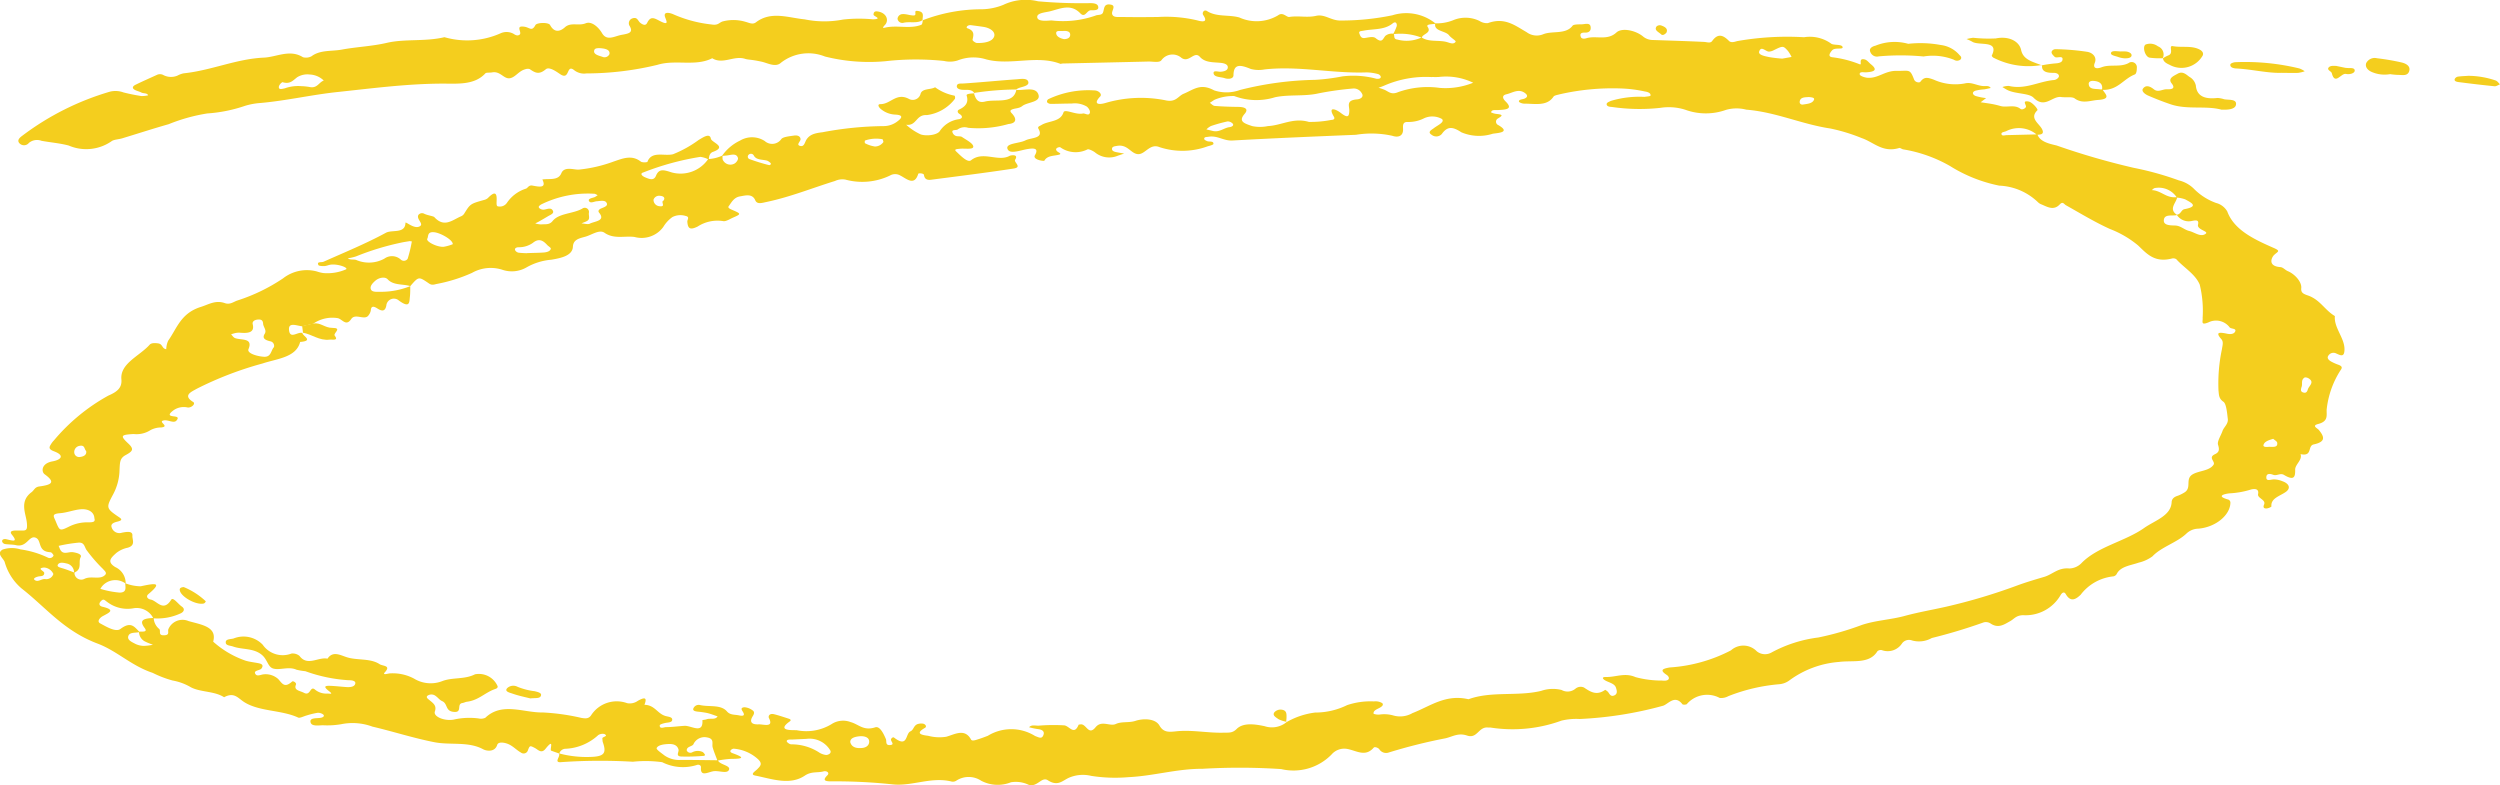 <svg xmlns="http://www.w3.org/2000/svg" xmlns:xlink="http://www.w3.org/1999/xlink" width="119.441" height="37.509" viewBox="0 0 119.441 37.509">
  <defs>
    <clipPath id="clip-path">
      <rect id="Rectángulo_353" data-name="Rectángulo 353" width="119.441" height="37.509" fill="#f4ce1e"/>
    </clipPath>
  </defs>
  <g id="Grupo_571" data-name="Grupo 571" clip-path="url(#clip-path)">
    <path id="Trazado_387" data-name="Trazado 387" d="M26.717,36c-.129-.045-.258-.088-.385-.136-.088-.033.184-.652-.27-.09-.2.251-.35.045-.515-.041-.231-.121-.24-.119-.333.133a.213.213,0,0,1-.328.088c-.2-.113-.351-.282-.56-.385-.175-.087-.516-.16-.573.02-.114.363-.519.291-.671.208-.713-.386-1.565-.185-2.339-.339-1.013-.2-1.962-.511-2.952-.743A2.729,2.729,0,0,0,16.3,34.6a3.921,3.921,0,0,1-.88.05c-.216.008-.522.055-.578-.124-.076-.241.254-.2.454-.228.119-.017.224-.069.153-.155a.4.4,0,0,0-.281-.087,3.755,3.755,0,0,0-.522.127c-.136.036-.324.138-.4.1-.795-.368-1.829-.281-2.558-.726-.316-.193-.491-.513-.983-.245-.455-.3-1.118-.233-1.585-.476a2.614,2.614,0,0,0-.876-.324,5.107,5.107,0,0,1-.951-.365c-1.022-.339-1.7-1.048-2.636-1.4-1.617-.611-2.467-1.73-3.634-2.639a2.567,2.567,0,0,1-.8-1.257c-.068-.188-.414-.406-.1-.594a1.383,1.383,0,0,1,.855-.009,4.458,4.458,0,0,1,1.323.4.2.2,0,0,0,.252-.094c.013-.039-.041-.094-.077-.137a.162.162,0,0,0-.1-.036c-.611-.044-.36-.606-.7-.7-.3-.084-.4.483-.914.365C.6,26.008.41,26.02.231,25.991a.188.188,0,0,1-.13-.117c-.017-.105.1-.136.2-.112.3.069.579.169.267-.216-.175-.215.14-.2.291-.2.36,0,.463.058.424-.361-.042-.448-.377-1.028.228-1.474.117-.087.149-.24.36-.269.556-.076.825-.177.261-.583-.162-.116-.171-.518.376-.617.429-.078.581-.289.079-.477-.219-.082-.269-.159-.172-.309a1.046,1.046,0,0,1,.162-.217,9.149,9.149,0,0,1,2.6-2.139c.41-.176.66-.369.622-.774-.072-.764.869-1.115,1.349-1.656.079-.089.247-.087.408-.064.225.032.174.253.386.278a1.024,1.024,0,0,1,.092-.406c.42-.59.6-1.315,1.562-1.615.366-.114.7-.338,1.14-.182.257.091.421-.065.61-.126A8.608,8.608,0,0,0,13.521,13.3a1.845,1.845,0,0,1,1.615-.331,1.68,1.68,0,0,0,.315.077,2.22,2.22,0,0,0,1.065-.171c.171-.068-.333-.27-.7-.233-.108.011-.209.064-.316.07s-.268-.008-.287-.046c-.094-.187.14-.115.246-.162,1-.447,2.035-.87,2.977-1.383.29-.158.922.058.934-.471,0-.1.442.347.709.145.157-.119-.206-.339-.086-.532a.221.221,0,0,1,.284-.046c.153.073.429.108.473.156.476.526.868.131,1.279-.04a.327.327,0,0,0,.144-.12c.295-.476.294-.475.964-.663a.411.411,0,0,0,.173-.089c.273-.279.435-.321.417.1,0,.1-.022.269.043.293a.408.408,0,0,0,.449-.164,1.717,1.717,0,0,1,.9-.674c.1-.025.13-.186.322-.149.335.064.678.131.47-.292.332-.051.757.066.908-.3.141-.345.611-.154.839-.172a6.731,6.731,0,0,0,1.655-.384c.433-.146.875-.342,1.315.012a.515.515,0,0,0,.3.008c.2-.546.806-.265,1.227-.37a5.561,5.561,0,0,0,1.229-.686c.18-.1.523-.354.578-.059.035.19.8.38.1.632-.167.06-.19.229-.2.37a1.164,1.164,0,0,0-.4-.132,13.016,13.016,0,0,0-2.726.744c-.185.054-.055.177.093.238.207.086.409.168.512-.082.145-.353.376-.276.751-.156A1.6,1.6,0,0,0,33.833,7.6a1.841,1.841,0,0,0,.684-.17c.009.082-.017.178.034.242a.4.4,0,0,0,.532.147c.1-.053.2-.2.171-.278-.077-.243-.336-.132-.542-.111l-.22.02a2.192,2.192,0,0,1,.862-.732,1.115,1.115,0,0,1,1.18.019.532.532,0,0,0,.794-.093c.083-.108.392-.134.606-.167.143-.022.292.013.312.161.016.119-.247.288,0,.338.182.037.206-.192.286-.312.158-.237.381-.3.765-.346a16.341,16.341,0,0,1,2.924-.293,1.083,1.083,0,0,0,.684-.25c.2-.154.243-.281-.132-.3a1.142,1.142,0,0,1-.677-.255c-.1-.074-.215-.246-.026-.245.488,0,.758-.58,1.376-.238a.385.385,0,0,0,.538-.268c.091-.253.48-.175.69-.3a2.281,2.281,0,0,0,.922.4c.032.009.042.1.027.151a2.007,2.007,0,0,1-1.346.779c-.524-.035-.477.53-.985.461a2.708,2.708,0,0,0,.7.464c.307.095.807.016.912-.169a1.3,1.3,0,0,1,.926-.562c.176-.046.16-.158.008-.25-.1-.058-.115-.163-.017-.208.351-.163.455-.369.36-.673-.026-.082.229-.1.377-.1l-.032-.017c.07.218.15.506.532.408.528-.135,1.374.146,1.5-.575l-.035.015c.374.047.929-.168,1.079.2.164.4-.51.374-.762.573-.152.12-.326.1-.479.16-.094.037-.12.085-.029.181.268.282.22.485-.155.519a5.25,5.25,0,0,1-1.925.18.55.55,0,0,0-.5.081c-.068.045-.252,0-.256.1a.276.276,0,0,0,.153.2c.081.042.24.009.307.055.21.144.547.312.543.467s-.423.068-.656.1c-.082.012-.288.008-.167.122.2.188.55.56.715.427.581-.467,1.3.1,1.857-.219.022-.013.438-.1.25.193-.078.121.364.356-.082.422-1.307.2-2.622.362-3.936.534-.216.028-.314-.057-.337-.229-.012-.086-.261-.094-.273-.056-.185.608-.564.229-.854.085a.49.49,0,0,0-.5,0,3.056,3.056,0,0,1-2.125.193.828.828,0,0,0-.5.066c-1.084.335-2.119.758-3.259,1-.231.048-.46.131-.55-.08-.141-.332-.478-.226-.724-.185-.3.049-.409.289-.547.474-.052.07.057.123.166.17.44.187.437.2.054.366-.157.069-.352.2-.482.172a1.737,1.737,0,0,0-1.22.26c-.353.173-.467.109-.492-.232-.007-.1.13-.23-.078-.274a.842.842,0,0,0-.636.053,1.574,1.574,0,0,0-.435.473,1.282,1.282,0,0,1-1.371.478c-.469-.064-.981.116-1.435-.2-.247-.174-.608.1-.912.185s-.584.135-.6.484c-.022.429-.577.541-1.033.618a2.858,2.858,0,0,0-1.2.376,1.4,1.4,0,0,1-1.147.1,1.813,1.813,0,0,0-1.442.153,7.462,7.462,0,0,1-1.715.534c-.233.071-.283.007-.432-.093-.4-.267-.416-.253-.8.19-.354-.112-.8-.022-1.08-.325-.133-.142-.423-.076-.581.06s-.295.293-.208.445c.07.122.324.089.508.092a3.716,3.716,0,0,0,1.36-.271c0,.165,0,.331-.016.494-.033.261.014.59-.528.194a.362.362,0,0,0-.6.245c-.042.2-.136.323-.418.14-.174-.113-.311-.146-.323.091a.524.524,0,0,1-.1.219c-.181.29-.635-.111-.837.191-.244.365-.417.012-.638-.043a1.6,1.6,0,0,0-1.179.266l-.533.122c-.277-.033-.687-.223-.615.221.067.412.46-.011.656.112l-.022-.017c0,.148.567.377-.108.432-.189.742-1.086.793-1.8,1.03a16.616,16.616,0,0,0-3.139,1.206c-.252.147-.689.312-.171.633.133.083-.084.287-.266.262a.844.844,0,0,0-.7.153c-.068.055-.165.134-.154.193.026.136.55.006.325.274-.134.16-.406-.049-.619,0-.294.061.319.288-.112.334a1.1,1.1,0,0,0-.511.125,1.225,1.225,0,0,1-.809.189c-.6.035-.658.074-.266.443.3.279.231.375-.113.562-.306.166-.274.37-.3.842a2.573,2.573,0,0,1-.3,1.035c-.323.609-.35.66.211,1.043.154.105.308.182-.006.26-.2.049-.341.118-.27.29a.384.384,0,0,0,.486.239c.215-.04.516-.1.5.14-.016.186.172.462-.225.578a1.3,1.3,0,0,0-.546.253c-.254.231-.463.414-.051.671a.844.844,0,0,1,.5.791.823.823,0,0,0-1.116.114,1,1,0,0,0-.092.136,4.366,4.366,0,0,0,.922.18c.363-.005.264-.266.268-.447a2.112,2.112,0,0,0,.734.145c.672-.143,1.077-.218.37.373-.137.114-.03.236.106.26.309.054.6.62.985.007.088-.138.333.21.506.329s.093.27-.092.34a2.624,2.624,0,0,1-1.269.221.888.888,0,0,0-.924-.484,1.6,1.6,0,0,1-1.284-.3c-.126-.087-.169-.174-.3-.033-.1.1-.1.223.081.265.631.15.329.277.012.447-.132.07-.3.252-.125.347.287.154.743.435.969.266.517-.388.67-.085.917.148-.191.054-.483-.013-.544.2-.055.19.184.281.35.371a.976.976,0,0,0,.4.09,2.553,2.553,0,0,0,.428-.053c-.113-.045-.232-.084-.336-.138a.521.521,0,0,1-.329-.486c.144-.019.438.043.268-.182-.311-.41.025-.453.434-.477a.713.713,0,0,0,.267.53c.088.1-.077.314.238.3.286-.013.148-.183.2-.3a.733.733,0,0,1,.962-.379c.61.176,1.374.264,1.175.983a4.52,4.52,0,0,0,1.542.907c.2.062.428.082.641.127.182.038.216.116.127.245-.076.109-.412.084-.289.272.084.128.261.018.4.009a.9.9,0,0,1,.682.222c.2.219.3.452.666.125.054-.048.222.061.186.146-.118.278.182.286.381.391.327.174.287-.371.538-.146a.841.841,0,0,0,.58.182c.181.008.281.04.062-.131-.253-.2-.189-.249.082-.238.253.01.5.04.758.058.2.014.407-.01.435-.174.023-.134-.194-.155-.319-.152a7.366,7.366,0,0,1-2.068-.431,2.931,2.931,0,0,1-.426-.072c-.382-.174-.827.05-1.133-.064-.234-.087-.259-.421-.506-.633-.4-.347-.945-.252-1.39-.411-.128-.046-.32-.042-.345-.163-.04-.2.2-.179.367-.219a1.27,1.27,0,0,1,1.394.295,1.163,1.163,0,0,0,1.377.423.509.509,0,0,1,.383.114c.375.513.9.037,1.337.131.251-.379.6-.174.91-.073.507.167,1.123.039,1.577.334.15.1.559.055.259.382-.157.172.157.058.242.06a2.161,2.161,0,0,1,1.142.247,1.524,1.524,0,0,0,1.358.12c.49-.187,1.061-.068,1.558-.323a.974.974,0,0,1,1.083.573c.007.105-.088.116-.19.156-.442.174-.745.517-1.28.582-.071.009-.135.049-.207.059-.318.042.04.5-.47.419-.357-.06-.235-.389-.506-.509-.122-.054-.195-.165-.3-.238a.327.327,0,0,0-.393-.023c-.092.071,0,.145.071.2.189.158.375.267.275.557-.083.242.447.466.891.39a3.4,3.4,0,0,1,1.2-.057.509.509,0,0,0,.319-.031c.8-.768,1.834-.235,2.75-.255a10.408,10.408,0,0,1,1.846.261c.2.032.336.043.454-.118a1.455,1.455,0,0,1,1.727-.587.659.659,0,0,0,.509-.111c.432-.245.413-.062.317.189.5.009.613.423,1.01.536.137.039.325.043.317.18s-.2.122-.332.152c-.1.022-.26.067-.263.108-.017.2.2.092.3.09.294,0,.586-.043.88-.061.325-.02.905.417.857-.27,0-.011.14-.018.2-.043.167-.065.416.043.526-.139-.167-.055-.33-.122-.5-.162A4.4,4.4,0,0,0,33.336,34c-.1-.013-.234-.032-.218-.132a.275.275,0,0,1,.313-.187c.433.108,1-.04,1.3.309.156.18.37.144.571.187s.289.013.206-.141c-.054-.1-.17-.218.049-.247a.72.72,0,0,1,.385.141c.138.084.074.2.012.3-.138.226-.089.395.29.377.225-.01.737.176.493-.3-.047-.092.025-.237.239-.185.243.059.476.142.712.216.095.03.111.079.042.129-.67.479.17.406.338.421a2.315,2.315,0,0,0,1.653-.288,1.008,1.008,0,0,1,.922-.1c.376.1.61.433,1.171.249.225-.074.408.324.509.559.047.112-.046.328.234.284.2-.031-.023-.182.015-.279.024-.062.1-.109.144-.072.669.512.532-.189.78-.3.175-.076.144-.32.408-.363a.5.5,0,0,1,.213,0c.119.038.161.146.075.195-.412.237-.279.332.149.38a2.082,2.082,0,0,0,.863.047c.4-.109.889-.422,1.187.132.046.085.2.032.3,0,.17-.051.334-.113.5-.177a2.148,2.148,0,0,1,2.26.008c.183.068.324.162.4-.049.059-.158-.036-.256-.27-.281a3.766,3.766,0,0,1-.417-.088c.12-.135.307-.069.462-.076a8.609,8.609,0,0,1,1.217-.014c.243.024.473.5.686-.025.005-.014.062-.018.1-.022.272-.035.37.559.71.14.29-.357.689-.027.969-.158s.621-.045.94-.15c.361-.119.944-.125,1.145.223.186.322.424.319.777.279.766-.086,1.522.085,2.288.063.249-.007.418.029.625-.178.323-.324.913-.221,1.332-.133a1.109,1.109,0,0,0,1.07-.208l-.027.019a3.648,3.648,0,0,1,1.374-.462,3.438,3.438,0,0,0,1.526-.354,3.492,3.492,0,0,1,1.282-.178.618.618,0,0,1,.4.084c.088.1-.06.192-.19.254s-.253.134-.224.254a.663.663,0,0,0,.3.034,1.577,1.577,0,0,1,.656.05,1.173,1.173,0,0,0,.9-.118c.836-.321,1.577-.918,2.676-.662,1.1-.4,2.342-.125,3.474-.4a1.716,1.716,0,0,1,.975-.042.586.586,0,0,0,.663-.063.388.388,0,0,1,.406-.055c.315.213.609.4,1.014.11a.651.651,0,0,1,.133.1c.072.091.125.245.3.168s.122-.246.077-.378c-.062-.181-.3-.23-.48-.322-.159-.083-.22-.187.019-.181.46.01.889-.22,1.4.007a4.814,4.814,0,0,0,1.268.164c.392.046.383-.164.217-.273-.373-.244-.145-.3.144-.353a7.349,7.349,0,0,0,2.93-.817.888.888,0,0,1,1.233.044.627.627,0,0,0,.708.056,6.345,6.345,0,0,1,2.233-.715,13.754,13.754,0,0,0,2.081-.6c.662-.221,1.385-.25,2.044-.43s1.338-.294,2-.445a27.3,27.3,0,0,0,3.386-1.013c.416-.153.851-.281,1.284-.409.4-.119.663-.452,1.2-.4a.845.845,0,0,0,.56-.238c.766-.806,2.093-1.049,3.009-1.695.513-.362,1.286-.582,1.316-1.234.007-.156.109-.252.3-.31a1.627,1.627,0,0,0,.277-.135c.423-.221.036-.664.435-.89.31-.176.789-.156.991-.455.1-.153-.279-.338.061-.5.222-.1.221-.235.153-.455-.05-.162.138-.437.215-.661.063-.183.285-.334.251-.579-.027-.195-.059-.713-.21-.814-.225-.151-.211-.338-.234-.531a7.882,7.882,0,0,1,.163-1.975c.022-.168.091-.349-.026-.483-.305-.347-.1-.339.279-.26.151.032.318.019.377-.1.085-.163-.183-.123-.257-.2a.814.814,0,0,0-1.019-.242c-.386.157-.255-.052-.275-.22a5.283,5.283,0,0,0-.139-1.586c-.214-.507-.757-.807-1.121-1.215a.278.278,0,0,0-.2-.033c-.84.219-1.211-.231-1.625-.624a4.775,4.775,0,0,0-1.344-.785c-.736-.334-1.409-.746-2.1-1.133-.1-.058-.149-.2-.3-.038-.284.3-.577.123-.863,0a.477.477,0,0,1-.167-.1,2.836,2.836,0,0,0-1.858-.8,7.046,7.046,0,0,1-2.358-.941,6.676,6.676,0,0,0-2.221-.79c-.07-.007-.151-.082-.2-.068-.79.24-1.213-.276-1.791-.472a8.536,8.536,0,0,0-1.5-.459c-1.376-.206-2.6-.786-4.016-.9a1.85,1.85,0,0,0-.968.01,2.855,2.855,0,0,1-1.95-.007,2.6,2.6,0,0,0-1.195-.088,9.116,9.116,0,0,1-2.309-.044c-.106-.005-.23-.023-.248-.115s.106-.127.2-.174a4.712,4.712,0,0,1,1.6-.193c.1-.015.286-.027.293-.057.029-.132-.146-.182-.267-.2a6.276,6.276,0,0,0-1.153-.145,11.334,11.334,0,0,0-2.92.28c-.1.029-.253.051-.291.109-.317.478-.894.334-1.406.337-.087,0-.244-.058-.248-.1-.01-.1.145-.1.24-.131.172-.06.192-.159.072-.257-.315-.259-.62-.025-.908.04-.243.055-.168.217-.05.333.4.391.012.4-.361.422-.123.008-.3-.034-.323.111a.825.825,0,0,0,.284.076c.336.037.221.1.048.212a.174.174,0,0,0-.021.3c.665.37.024.392-.23.431a2.153,2.153,0,0,1-1.5-.068c-.418-.274-.664-.3-.936.08a.352.352,0,0,1-.479.044c-.231-.142-.007-.238.105-.326.173-.135.533-.286.38-.435a.945.945,0,0,0-.834-.042,1.661,1.661,0,0,1-.8.186c-.291-.012-.214.239-.223.4-.016.263-.221.359-.517.259a4.6,4.6,0,0,0-1.733-.047c-1.969.081-3.938.163-5.9.273-.423.024-.719-.25-1.137-.18-.1.018-.221,0-.213.106,0,.037.078.079.131.1.1.05.319-.021.31.135,0,.042-.168.09-.269.114a3.5,3.5,0,0,1-2.307.042c-.464-.195-.683.353-1.028.334s-.492-.487-1.007-.394c-.109.02-.221.028-.235.128s.082.145.193.168c.127.027.258.047.387.07l-.294.1a1.065,1.065,0,0,1-1.087-.146c-.095-.077-.309-.181-.37-.153a1.262,1.262,0,0,1-1.3-.1c-.043-.028-.319.043-.141.2.058.05.229.111.087.151-.257.071-.561.032-.706.289-.02.035-.577-.045-.452-.261.2-.341-.057-.341-.32-.3-.353.049-.881.28-.989,0s.561-.257.855-.409c.277-.143.9-.072.621-.559-.057-.1.068-.127.15-.178.332-.206.9-.134,1.048-.6.059-.186.585.129.925.054.106-.024.285.138.335-.035.026-.088-.055-.22-.143-.295a1.129,1.129,0,0,0-.727-.147c-.333,0-.666.016-1,.016a.241.241,0,0,1-.174-.079.136.136,0,0,1,.059-.146,4.462,4.462,0,0,1,2.2-.418c.2,0,.385.177.278.29-.342.36-.1.419.286.3A5.98,5.98,0,0,1,55.721,4.8c.464.09.569-.212.823-.318.483-.2.808-.522,1.46-.165a1.875,1.875,0,0,0,1.24-.019,15.634,15.634,0,0,1,3.585-.483,9.612,9.612,0,0,0,1.3-.165,4.241,4.241,0,0,1,1.629.113c.1.01.228,0,.206-.111a.2.2,0,0,0-.139-.116,2.239,2.239,0,0,0-.539-.077c-1.629.06-3.234-.323-4.87-.142a1.5,1.5,0,0,1-.656-.021c-.508-.211-.823-.256-.83.3,0,.171-.24.2-.427.137S58,3.694,57.979,3.5c-.017-.157.217-.064.339-.073.162-.012.311-.056.337-.173.039-.179-.172-.236-.344-.252-.364-.034-.739-.008-.984-.284-.283-.319-.535.354-.922.014a.653.653,0,0,0-.913.139c-.094.141-.411.064-.627.069-1.366.034-2.732.063-4.1.094-.037,0-.082.024-.108.014-1.134-.434-2.367.094-3.533-.209a2.051,2.051,0,0,0-1.371.049,1.219,1.219,0,0,1-.652.024,12.917,12.917,0,0,0-2.812.014A8.634,8.634,0,0,1,39.412,2.7a2.126,2.126,0,0,0-2.095.292c-.26.247-.644.018-.932-.045-.537-.116-.625-.083-.792-.137-.532-.17-1.061.288-1.566-.028-.8.41-1.753.048-2.62.316a14.536,14.536,0,0,1-3.392.41.764.764,0,0,1-.584-.155c-.386-.315-.193.507-.665.193-.173-.115-.524-.377-.691-.236-.335.283-.517.161-.775-.013a.375.375,0,0,0-.213.014c-.306.085-.451.367-.713.424-.3.064-.464-.352-.864-.276-.106.02-.277,0-.318.042-.535.587-1.371.489-2.125.494-1.663.012-3.289.225-4.927.4-1.245.13-2.444.414-3.69.525a3.289,3.289,0,0,0-.749.138,7.007,7.007,0,0,1-1.8.362,8.416,8.416,0,0,0-1.843.513c-.749.213-1.485.453-2.228.678-.169.051-.4.053-.509.142a2.123,2.123,0,0,1-2.04.2c-.415-.111-.865-.146-1.3-.226a.605.605,0,0,0-.6.1.3.3,0,0,1-.452.019c-.129-.138,0-.263.135-.361a12.981,12.981,0,0,1,4.2-2.109,1.106,1.106,0,0,1,.635.04c.278.071.564.128.852.173a1.278,1.278,0,0,0,.326-.036c-.051-.119-.22-.079-.322-.131s-.2-.072-.294-.117c-.175-.086-.127-.187.012-.255.34-.167.691-.32,1.037-.479a.339.339,0,0,1,.306.021.792.792,0,0,0,.656.023,1.084,1.084,0,0,1,.3-.111c1.325-.138,2.52-.693,3.837-.751.6-.026,1.239-.414,1.864-.019a.558.558,0,0,0,.41-.046c.414-.313.963-.228,1.452-.319.707-.132,1.431-.155,2.147-.322.858-.2,1.849-.051,2.75-.271a3.916,3.916,0,0,0,2.687-.187.693.693,0,0,1,.617.027c.076.052.184.116.284.043.148-.107-.243-.462.248-.38.239.04.342.238.51-.078.068-.129.624-.142.7-.008.2.375.47.327.712.109.281-.254.656-.051.991-.189.283-.117.616.189.78.469.232.4.6.143.936.083.324-.057.572-.1.39-.414a.243.243,0,0,1,.119-.37c.247-.091.269.12.383.209s.255.16.331,0c.174-.359.364-.206.646-.066.363.18.3.029.218-.18-.127-.314.209-.236.371-.167a6.114,6.114,0,0,0,1.827.491c.333.056.356-.079.537-.142a2,2,0,0,1,1.085.013c.173.042.35.151.509.029.724-.555,1.549-.219,2.33-.143a4.671,4.671,0,0,0,1.828.01A6.837,6.837,0,0,1,41.706.924c.486-.018.027-.146.027-.221,0-.093.033-.172.165-.159.367.035.571.315.433.58-.038.073-.258.246-.061.2.583-.143,1.2.078,1.741-.138.065-.026.058-.154.085-.234l-.019.018A7.843,7.843,0,0,1,46.9.443,2.864,2.864,0,0,0,47.937.231,2.484,2.484,0,0,1,49.593.062a23.19,23.19,0,0,0,2.5.088c.146,0,.324.019.366.14.077.223-.2.2-.345.2-.2.012-.273.381-.5.148-.465-.485-.971-.213-1.466-.094-.231.055-.634.077-.592.293s.523.144.683.14a4.7,4.7,0,0,0,2.1-.232c.1-.05.292-.007.351-.134.077-.166.016-.462.386-.388.26.052.021.292.056.441.043.183.28.145.444.147.589.01,1.178.009,1.766,0a6.438,6.438,0,0,1,1.856.162c.386.11.475.021.285-.257-.066-.1.035-.283.185-.187.455.293,1.036.162,1.542.306a2,2,0,0,0,1.847-.1c.237-.183.409.1.543.075.425-.07.848.045,1.276-.053s.728.248,1.211.224a12.084,12.084,0,0,0,2.432-.25,2.222,2.222,0,0,1,2.075.4c-.148.039-.487.007-.385.157.2.3-.257.328-.28.515a2.782,2.782,0,0,0-1.373-.169,2.171,2.171,0,0,0,.173-.384c.022-.093-.025-.27-.2-.127-.391.317-.919.25-1.389.343-.1.02-.244.011-.194.137.039.1.073.237.256.213s.4-.093.524.009c.307.251.339.035.459-.11a.487.487,0,0,1,.4-.1c.053.095-.022.255.173.274a1.685,1.685,0,0,0,1.16-.1c.335.223.776.123,1.157.207.156.034.361.157.468,0,.033-.048-.225-.19-.311-.306-.168-.228-.753-.187-.66-.576a2.09,2.09,0,0,0,.847-.145A1.52,1.52,0,0,1,70.682,1a.668.668,0,0,0,.4.106c.811-.3,1.311.123,1.852.43a.805.805,0,0,0,.794.1c.439-.177,1.078.026,1.405-.41.046-.061.274-.063.418-.063.159,0,.407-.1.441.111.019.119,0,.294-.273.284-.23-.009-.236.1-.193.208.037.093.158.094.267.06.452-.139,1,.13,1.432-.273.265-.245.918-.1,1.266.184a.728.728,0,0,0,.47.174c.816.029,1.634.051,2.449.091.145.007.3.079.39-.042.271-.38.521-.289.8-.008.107.107.267.046.4.011a13.714,13.714,0,0,1,3.19-.184,1.741,1.741,0,0,1,1.288.3c.111.1.528.014.555.175.022.128-.367,0-.5.148-.11.123-.221.3,0,.332a5.2,5.2,0,0,1,1.315.337c.141.056-.093-.312.236-.232.12.029.2.152.3.231.333.266.183.361-.232.386-.108.007-.334-.053-.3.107.013.064.227.14.359.152.518.045.832-.341,1.412-.33.6.012.622-.113.821.407.06.158.264.166.3.12.18-.245.333-.224.657-.1a2.491,2.491,0,0,0,1.476.173c.344-.083.628.148.968.127.1-.006.211,0,.261.092-.1.022-.2.048-.307.065a2.33,2.33,0,0,0-.425.065c-.189.073-.119.2.014.252a2.745,2.745,0,0,0,.5.1l-.261.2c.18.027.361.05.539.082.142.026.282.061.42.1.3.081.664-.09.942.132.066.053.185.014.255-.072s-.218-.339.133-.278c.185.033.467.375.424.417-.44.426.19.671.257,1,.032.157-.131.165-.28.173a1.325,1.325,0,0,0-1.47-.173c-.088.039-.248.044-.224.145s.163.046.256.044l1.459-.036c.121.352.564.447.919.531a35.012,35.012,0,0,0,3.687,1.068,14.5,14.5,0,0,1,2.154.6,1.537,1.537,0,0,1,.708.39,2.819,2.819,0,0,0,1.07.688.861.861,0,0,1,.534.405c.324.879,1.262,1.325,2.22,1.744.353.155.191.169.015.339-.112.108-.327.533.308.577.124.009.224.14.351.193.327.136.67.507.641.808-.02.209.076.271.311.351.59.2.808.7,1.295.986-.057.6.548,1.115.449,1.723-.041.252-.232.129-.384.065a.285.285,0,0,0-.363.085c-.1.118-.015.217.1.289a2.284,2.284,0,0,0,.372.167c.154.061.2.121.1.254a4.307,4.307,0,0,0-.667,1.89c-.01.273.088.555-.4.682-.335.087-.046.2.028.288.24.3.371.558-.246.69-.311.067-.039.593-.63.463.1.287-.261.488-.256.745.006.342-.046.541-.534.249-.178-.106-.343.061-.516-.006-.145-.056-.307-.072-.326.089-.027.238.171.143.348.13a1.1,1.1,0,0,1,.416.087c.333.116.417.341.153.52-.291.2-.712.3-.676.683,0,.032-.175.108-.263.1-.145-.008-.119-.114-.087-.187.1-.235-.33-.3-.287-.5.065-.306-.252-.253-.4-.2a4.107,4.107,0,0,1-.961.164c-.276.031-.656.134-.055.3a.162.162,0,0,1,.094.131c.005.594-.692,1.188-1.535,1.257a.844.844,0,0,0-.555.223c-.454.442-1.2.64-1.636,1.1a1.8,1.8,0,0,1-.656.3c-.394.138-.872.177-1.053.546a.232.232,0,0,1-.157.11,2.251,2.251,0,0,0-1.565.88c-.228.216-.475.371-.707-.031-.089-.155-.2-.05-.263.069a1.932,1.932,0,0,1-1.774.936c-.341.009-.425.175-.615.282-.3.167-.579.374-.966.1a.418.418,0,0,0-.3-.04,25.614,25.614,0,0,1-2.485.749,1.231,1.231,0,0,1-.945.116.415.415,0,0,0-.472.134.816.816,0,0,1-.976.327.265.265,0,0,0-.2.048c-.386.634-1.176.431-1.84.518a4.591,4.591,0,0,0-2.378.887A.937.937,0,0,1,85,32.69a8.561,8.561,0,0,0-2.425.569.711.711,0,0,1-.413.087,1.279,1.279,0,0,0-1.578.3.3.3,0,0,1-.2.007c-.36-.479-.676-.024-.92.062a18.015,18.015,0,0,1-3.989.636,3.033,3.033,0,0,0-.874.078,6.825,6.825,0,0,1-3.4.329c-.036,0-.074,0-.11,0-.46-.046-.505.55-1,.384-.45-.152-.724.077-1.087.142a25.513,25.513,0,0,0-2.649.666A.384.384,0,0,1,65.9,35.8c-.057-.081-.225-.132-.267-.083-.4.462-.808.154-1.258.066a.8.8,0,0,0-.756.261,2.541,2.541,0,0,1-2.409.7,30.2,30.2,0,0,0-3.755-.014c-1.211-.007-2.344.344-3.542.4a7.357,7.357,0,0,1-1.782-.062,1.685,1.685,0,0,0-1.062.09c-.31.139-.534.431-1.01.119-.291-.191-.508.355-.919.216a1.4,1.4,0,0,0-.844-.118,1.689,1.689,0,0,1-1.421-.075,1.079,1.079,0,0,0-1.191,0,.3.3,0,0,1-.208.043c-.969-.25-1.883.227-2.815.133a26.157,26.157,0,0,0-2.98-.146c-.346,0-.343-.1-.151-.291.119-.118-.034-.226-.189-.184-.286.076-.574-.011-.888.2-.718.484-1.583.155-2.367,0-.269-.053-.014-.2.087-.3.166-.169.288-.28-.013-.531a1.947,1.947,0,0,0-1.105-.454c-.068-.008-.294.128-.055.215.517.187.6.273-.077.271a4.749,4.749,0,0,0-.647.085c-.077-.211-.167-.42-.228-.633-.049-.174.1-.411-.266-.476a.582.582,0,0,0-.658.335c-.043.065-.179.093-.253.151a.154.154,0,0,0-.061.142.193.193,0,0,0,.251.088.563.563,0,0,1,.509-.02.359.359,0,0,1,.11.131c.007.011-.025.052-.042.052a9.554,9.554,0,0,1-1.1.033c-.278-.02-.09-.218-.122-.333-.054-.194-.213-.275-.47-.265-.229.009-.5.045-.573.189-.037.071.218.235.357.347a1.223,1.223,0,0,0,.8.224c.589,0,1.179.01,1.768.017.083.224.634.241.525.464-.1.2-.5.007-.768.065s-.6.26-.567-.184c.01-.119-.118-.156-.212-.115a2.205,2.205,0,0,1-1.64-.138,5.755,5.755,0,0,0-1.4-.022,26.893,26.893,0,0,0-3.393.017c-.449.054-.019-.289-.15-.419a5.129,5.129,0,0,0,1.5.173c.674-.018.8-.173.6-.722a1.522,1.522,0,0,1-.014-.157c-.022-.09.319-.1.093-.218a.391.391,0,0,0-.292.054,2.467,2.467,0,0,1-1.591.654.322.322,0,0,0-.273.234M104,9.434a1.03,1.03,0,0,0-1.047-.45c-.056.006-.1.062-.152.1.425.011.666.357,1.107.341.036,0,.073,0,.11,0-.054.283-.435.567,0,.848-.222.059-.587-.058-.635.213s.255.283.526.288.438.2.678.26c.267.062.564.322.8.127.135-.113-.433-.189-.375-.427s-.094-.22-.31-.174a.673.673,0,0,1-.705-.3c.207-.027.207-.236.37-.267.71-.133.314-.312.036-.467a1.53,1.53,0,0,0-.4-.086M3.536,27.369a.435.435,0,0,0-.354-.448c-.132-.032-.316-.072-.4.029-.1.124.064.159.2.2.2.057.383.136.574.206a.325.325,0,0,0,.476.3c.329-.164.754.067.994-.194.095-.1-.04-.2-.122-.294a7.133,7.133,0,0,1-.778-.9c-.094-.151-.1-.353-.359-.344a7.31,7.31,0,0,0-.968.156c.051.1.071.213.16.282.147.114.348-.007.526.02.194.03.439.1.369.236-.131.245.1.579-.322.746M58.843,4.589a2.188,2.188,0,0,0-.823.18c-.076.046-.147.1-.221.144.078.051.151.141.236.148.365.029.733.041,1.1.046.327,0,.542.086.326.335-.32.368,0,.458.361.582a1.827,1.827,0,0,0,.752,0c.652-.031,1.213-.417,1.956-.2a5.093,5.093,0,0,0,1.075-.095c.154-.005.169-.079.12-.16-.3-.5.084-.366.333-.173.324.25.4.192.406-.107.006-.225-.168-.5.369-.541.181-.013.343-.132.222-.3a.431.431,0,0,0-.423-.218,15.041,15.041,0,0,0-1.642.231c-.652.153-1.413.044-2.074.185a3,3,0,0,1-1.946-.056.42.42,0,0,0-.127,0M28.534,9.616c-.125-.008-.308.121-.388,0s.127-.15.25-.192a.748.748,0,0,0,.157-.1c-.059-.024-.123-.074-.178-.068a5.048,5.048,0,0,0-2.528.515c-.087.062-.157.11-.066.186a.307.307,0,0,0,.188.061c.163-.012.364-.137.45.062.054.125-.126.184-.238.251q-.214.128-.432.252c-.057.033-.119.06-.178.09a1.051,1.051,0,0,0,.281.049c.2-.02.391.035.552-.166.3-.374.971-.338,1.412-.587a.2.2,0,0,1,.318.2c-.016.109.042.237-.017.325s-.22.121-.336.179c.133.008.306.059.392.015.239-.122.777-.129.448-.529-.064-.078-.013-.153.1-.2.155-.066.366-.129.241-.294-.075-.1-.266-.069-.426-.051M68.415,3.683a4.973,4.973,0,0,0-2.287.409,2.5,2.5,0,0,1-.269.1,2.915,2.915,0,0,1,.293.1c.2.095.326.248.65.108a4.2,4.2,0,0,1,1.988-.2,3.531,3.531,0,0,0,1.593-.247,2.974,2.974,0,0,0-1.64-.276,3.168,3.168,0,0,1-.329,0m-55.324,12.9a.223.223,0,0,0-.195-.274c-.25-.063-.378-.151-.248-.358.105-.168-.067-.317-.077-.478-.008-.124-.05-.218-.248-.2-.174.012-.278.1-.25.22.1.4-.2.445-.613.408a.807.807,0,0,0-.219.018,1.814,1.814,0,0,0-.2.061c.064.062.11.151.194.181.3.109.864-.023.637.525-.087.209.448.349.737.365.358.021.329-.31.483-.464m6.488-5.062c-.135.024-.28.042-.419.074a12.718,12.718,0,0,0-2.149.656,2.337,2.337,0,0,1-.394.092c.115.091.289.036.407.082a1.533,1.533,0,0,0,1.334-.063.623.623,0,0,1,.775.029.218.218,0,0,0,.342-.025,6.254,6.254,0,0,0,.2-.83s-.059-.009-.1-.015M4.509,24.766c-.009-.3-.289-.481-.707-.43-.316.039-.616.158-.932.182-.418.033-.308.15-.22.362.2.481.189.506.654.276a1.932,1.932,0,0,1,.917-.2c.236,0,.342-.026.288-.195M14.435,4.117a3.038,3.038,0,0,1,.34.037c.385.087.45-.22.693-.306A1.023,1.023,0,0,0,14.8,3.56a.927.927,0,0,0-.607.133c-.207.162-.346.343-.7.231a.4.4,0,0,0-.165.189c-.051.213.18.123.277.108a1.867,1.867,0,0,1,.836-.1M46.367,1.2c-.171,0-.225.124-.152.149.367.126.294.33.249.551-.009.045.138.154.215.155.343.006.729-.056.817-.311.073-.211-.169-.405-.5-.458-.217-.034-.436-.06-.627-.086M38.543,35.3l-.709.033c-.1,0-.245-.009-.248.079,0,.051.142.151.217.15a2.418,2.418,0,0,1,1.361.408.824.824,0,0,0,.3.1A.274.274,0,0,0,39.647,36a.119.119,0,0,0,.026-.137,1.145,1.145,0,0,0-1.129-.564M25.177,12.093c.368-.013.589-.013.807-.03.148-.012.305-.06.331-.179.011-.05-.114-.115-.17-.176-.183-.2-.383-.351-.686-.106a1.14,1.14,0,0,1-.692.21c-.112.005-.206.062-.146.161a.248.248,0,0,0,.158.1c.179.021.362.023.4.025m-3.548-.431c.009-.206-.578-.534-.873-.57-.362-.044-.281.2-.344.306-.08.134.468.411.781.388a2.049,2.049,0,0,0,.436-.124M85.157,2.8l.436-.079a1.622,1.622,0,0,0-.174-.289c-.229-.254-.234-.25-.7-.021a.554.554,0,0,1-.194.054c-.166.013-.378-.3-.478-.007-.058.168.271.226.471.269a6.129,6.129,0,0,0,.635.074M40.622,35.461c.073.255.306.3.571.274s.354-.2.329-.348c-.031-.184-.27-.235-.5-.206s-.41.1-.4.28M57.927,6.253c.332.087.538-.144.818-.179.1-.013.217-.074.152-.163A.34.34,0,0,0,58.65,5.8a6.952,6.952,0,0,0-.795.221.829.829,0,0,0-.219.162l.291.069m-15.719.529c-.018-.045-.02-.12-.055-.13a1.623,1.623,0,0,0-.824.062c-.018,0-.024.119,0,.132A1.488,1.488,0,0,0,41.8,7a.494.494,0,0,0,.409-.221M2.549,27.424a.52.52,0,0,0-.447-.31c-.375.038.012.166.011.259,0,.18-.181.142-.3.174s-.241.092-.164.157c.156.131.324-.051.5-.038a.356.356,0,0,0,.4-.242M36.811,7.787a.544.544,0,0,0-.152-.108c-.226-.069-.527-.019-.646-.25a.154.154,0,0,0-.252-.03.125.125,0,0,0,.065.209c.291.105.591.2.9.277.076.02.122-.044.09-.1m-7.7-5.2c.033-.167-.114-.241-.31-.269-.143-.02-.364-.039-.406.061-.089.207.168.271.368.333a.257.257,0,0,0,.348-.124M109.955,18.5c-.028.1-.067.225.118.26.129.025.164-.085.188-.16.055-.171.329-.336.042-.519a.306.306,0,0,0-.189-.049c-.208.12-.089.309-.159.468M50.836,1.869c.164,0,.281-.063.292-.187.017-.19-.17-.217-.358-.2-.118.009-.34-.048-.308.129.025.142.19.22.374.26m57.772,19.093c-.213.063-.422.127-.468.295-.029.1.132.1.223.091.184-.016.475.065.432-.2-.01-.065-.122-.122-.187-.183M4.115,21.547c-.1-.089-.05-.3-.317-.245a.3.3,0,0,0-.251.33.234.234,0,0,0,.277.2c.186-.021.33-.11.291-.287M86.42,4.635c-.155.018-.4-.012-.437.21-.015.082.035.17.166.149.2-.032.439-.047.515-.225.044-.1-.09-.118-.244-.133M31.7,9.583c.1-.146-.015-.219-.173-.228a.281.281,0,0,0-.306.188.307.307,0,0,0,.285.309c.335.044.036-.216.195-.269" transform="translate(0.001 0)" fill="#f4ce1e"/>
    <path id="Trazado_388" data-name="Trazado 388" d="M830.619,29.152c.132.213.447.456-.209.5-.382.026-.748.2-1.121-.075-.123-.09-.424-.033-.639-.064-.432-.063-.781.581-1.324.03-.22-.223-.859-.17-1.247-.365-.084-.042-.16-.094-.24-.142a.89.89,0,0,1,.308-.054c.789.189,1.435-.221,2.163-.282a.307.307,0,0,0,.227-.153c.026-.124-.095-.193-.267-.19-.349.007-.575-.079-.532-.377l-.02.019a6.242,6.242,0,0,1,.644-.092c.169-.008.32-.048.345-.157.058-.26-.277-.065-.37-.158-.061-.061-.136-.129-.147-.2-.014-.088.091-.171.2-.165a11.212,11.212,0,0,1,1.517.128c.256.05.458.26.345.527-.1.245.062.309.331.207.4-.153.875.013,1.279-.195a.249.249,0,0,1,.4.231c0,.107-.016.278-.1.311-.551.213-.811.772-1.566.734.053-.257-.075-.416-.44-.43-.117,0-.2.057-.192.15.015.281.327.22.551.258a.792.792,0,0,0,.107,0" transform="translate(-730.172 -24.877)" fill="#f4ce1e"/>
    <path id="Trazado_389" data-name="Trazado 389" d="M887.422,42.044c-.759-.211-1.635.012-2.443-.26-.371-.125-.723-.265-1.072-.415-.17-.073-.335-.215-.253-.332.145-.207.359-.1.519.028.206.167.409-.005.613,0,.3.013.414-.06.237-.283-.193-.244.108-.357.289-.461.233-.134.4.031.553.146a.629.629,0,0,1,.316.42c.041.491.4.668,1.037.593a1.252,1.252,0,0,1,.318.063c.233.041.611-.019.562.262-.037.212-.357.246-.675.234" transform="translate(-781.271 -36.8)" fill="#f4ce1e"/>
    <path id="Trazado_390" data-name="Trazado 390" d="M773.009,23.16a5.307,5.307,0,0,1,1.56.056,1.4,1.4,0,0,1,.906.492c.083.068.1.148.023.213a.266.266,0,0,1-.3,0,2.722,2.722,0,0,0-1.449-.157,11.625,11.625,0,0,0-2.14-.005.336.336,0,0,1-.4-.2c-.083-.161.059-.268.243-.311a2.417,2.417,0,0,1,1.559-.09" transform="translate(-681.847 -21.066)" fill="#f4ce1e"/>
    <path id="Trazado_391" data-name="Trazado 391" d="M814.661,22.167a3.639,3.639,0,0,1-2.29-.328c-.054-.015-.128-.094-.114-.122.365-.759-.619-.45-.941-.662a2.022,2.022,0,0,0-.267-.124,2.4,2.4,0,0,1,.312-.062,7,7,0,0,0,1.086.032c.609-.126,1.117.127,1.209.549.1.48.564.564.986.736Z" transform="translate(-717.095 -19.065)" fill="#f4ce1e"/>
    <path id="Trazado_392" data-name="Trazado 392" d="M891.922,26.09a1.59,1.59,0,0,1,.264-.145c.3-.1-.01-.489.229-.445.424.078.89-.04,1.272.161.124.065.2.161.153.281a1.167,1.167,0,0,1-1.591.446c-.158-.07-.3-.154-.308-.312Z" transform="translate(-788.6 -23.295)" fill="#f4ce1e"/>
    <path id="Trazado_393" data-name="Trazado 393" d="M976.956,32.944a1.535,1.535,0,0,1-.9-.113c-.207-.1-.3-.257-.242-.417a.458.458,0,0,1,.515-.229,11.016,11.016,0,0,1,1.169.2c.257.06.448.2.363.433s-.336.159-.542.162a3.439,3.439,0,0,1-.367-.036" transform="translate(-862.764 -29.402)" fill="#f4ce1e"/>
    <path id="Trazado_394" data-name="Trazado 394" d="M395.453,44.327c-.111-.2-.341-.157-.556-.166-.148-.006-.306-.061-.282-.193s.181-.1.328-.11c.844-.056,1.685-.14,2.529-.2.2-.014.5-.072.555.117s-.241.228-.433.293a1.148,1.148,0,0,0-.175.092l.035-.015a13.973,13.973,0,0,0-2.032.167Z" transform="translate(-348.9 -39.87)" fill="#f4ce1e"/>
    <path id="Trazado_395" data-name="Trazado 395" d="M922.308,34.753c-.671.027-1.42-.169-2.194-.208-.144-.007-.308-.062-.27-.2.013-.047.161-.1.252-.1a11,11,0,0,1,3.045.3,1.056,1.056,0,0,1,.252.134,1.6,1.6,0,0,1-.306.076c-.221.012-.444,0-.78,0" transform="translate(-813.282 -31.274)" fill="#f4ce1e"/>
    <path id="Trazado_396" data-name="Trazado 396" d="M124.585,179.09l.533-.122c.351-.062.551.211.908.208.51,0,.029.256.118.37.205.262-.117.177-.235.192-.511.063-.851-.262-1.3-.333l.022.017-.041-.332" transform="translate(-110.153 -163.512)" fill="#f4ce1e"/>
    <path id="Trazado_397" data-name="Trazado 397" d="M1013.011,41.963a4.141,4.141,0,0,1,1.309.226c.085.038.134.12.2.181-.087.032-.179.1-.259.092-.576-.057-1.151-.126-1.724-.2-.1-.013-.227-.049-.173-.16a.223.223,0,0,1,.146-.1c.178-.024.361-.029.5-.039" transform="translate(-895.079 -38.341)" fill="#f4ce1e"/>
    <path id="Trazado_398" data-name="Trazado 398" d="M209.962,380.153c-.244-.063-.563-.126-.855-.23-.123-.044-.414-.1-.246-.27a.429.429,0,0,1,.489-.055,3.144,3.144,0,0,0,.82.21c.138.037.327.075.3.194-.035.176-.272.118-.512.15" transform="translate(-184.621 -346.784)" fill="#f4ce1e"/>
    <path id="Trazado_399" data-name="Trazado 399" d="M885.188,24.786a3.4,3.4,0,0,1-.646-.026c-.222-.051-.352-.535-.182-.628a.611.611,0,0,1,.585.088.414.414,0,0,1,.223.58Z" transform="translate(-781.846 -22.006)" fill="#f4ce1e"/>
    <path id="Trazado_400" data-name="Trazado 400" d="M74.311,324.944a3.428,3.428,0,0,1,1.052.677c0,.035-.054.1-.1.11-.372.081-1.093-.327-1.14-.636-.017-.11.069-.14.189-.151" transform="translate(-65.534 -296.896)" fill="#f4ce1e"/>
    <path id="Trazado_401" data-name="Trazado 401" d="M960.6,36.477c.157.033.294.065.434.09.158.029.426-.041.437.121.01.145-.266.208-.418.168-.229-.06-.528.573-.681-.042-.021-.085-.249-.148-.151-.265.08-.1.254-.08.379-.074" transform="translate(-848.969 -33.324)" fill="#f4ce1e"/>
    <path id="Trazado_402" data-name="Trazado 402" d="M371.376,6.441c-.266.191-.618.068-.921.137a.232.232,0,0,1-.294-.182.244.244,0,0,1,.246-.23c.169-.01.343.063.517.066.2,0-.019-.239.176-.22.38.038.247.272.258.446Z" transform="translate(-327.28 -5.492)" fill="#f4ce1e"/>
    <path id="Trazado_403" data-name="Trazado 403" d="M871.048,28.35a2.39,2.39,0,0,1,.28,0c.159.016.3.1.268.211s-.218.123-.358.115a1.21,1.21,0,0,1-.309-.073c-.128-.043-.343-.075-.311-.187s.239-.08.429-.068" transform="translate(-769.761 -25.891)" fill="#f4ce1e"/>
    <path id="Trazado_404" data-name="Trazado 404" d="M525.925,393.33a1.431,1.431,0,0,1-.393-.128c-.115-.085-.318-.181-.186-.339a.411.411,0,0,1,.271-.119c.311.008.3.193.3.358,0,.082-.013.164-.02.246Z" transform="translate(-464.451 -358.843)" fill="#f4ce1e"/>
    <path id="Trazado_405" data-name="Trazado 405" d="M683.4,14.323c-.069.073-.175.147-.247.076-.113-.11-.366-.2-.21-.39a.248.248,0,0,1,.186-.043c.21.067.366.168.271.357" transform="translate(-603.788 -12.757)" fill="#f4ce1e"/>
  </g>
</svg>
